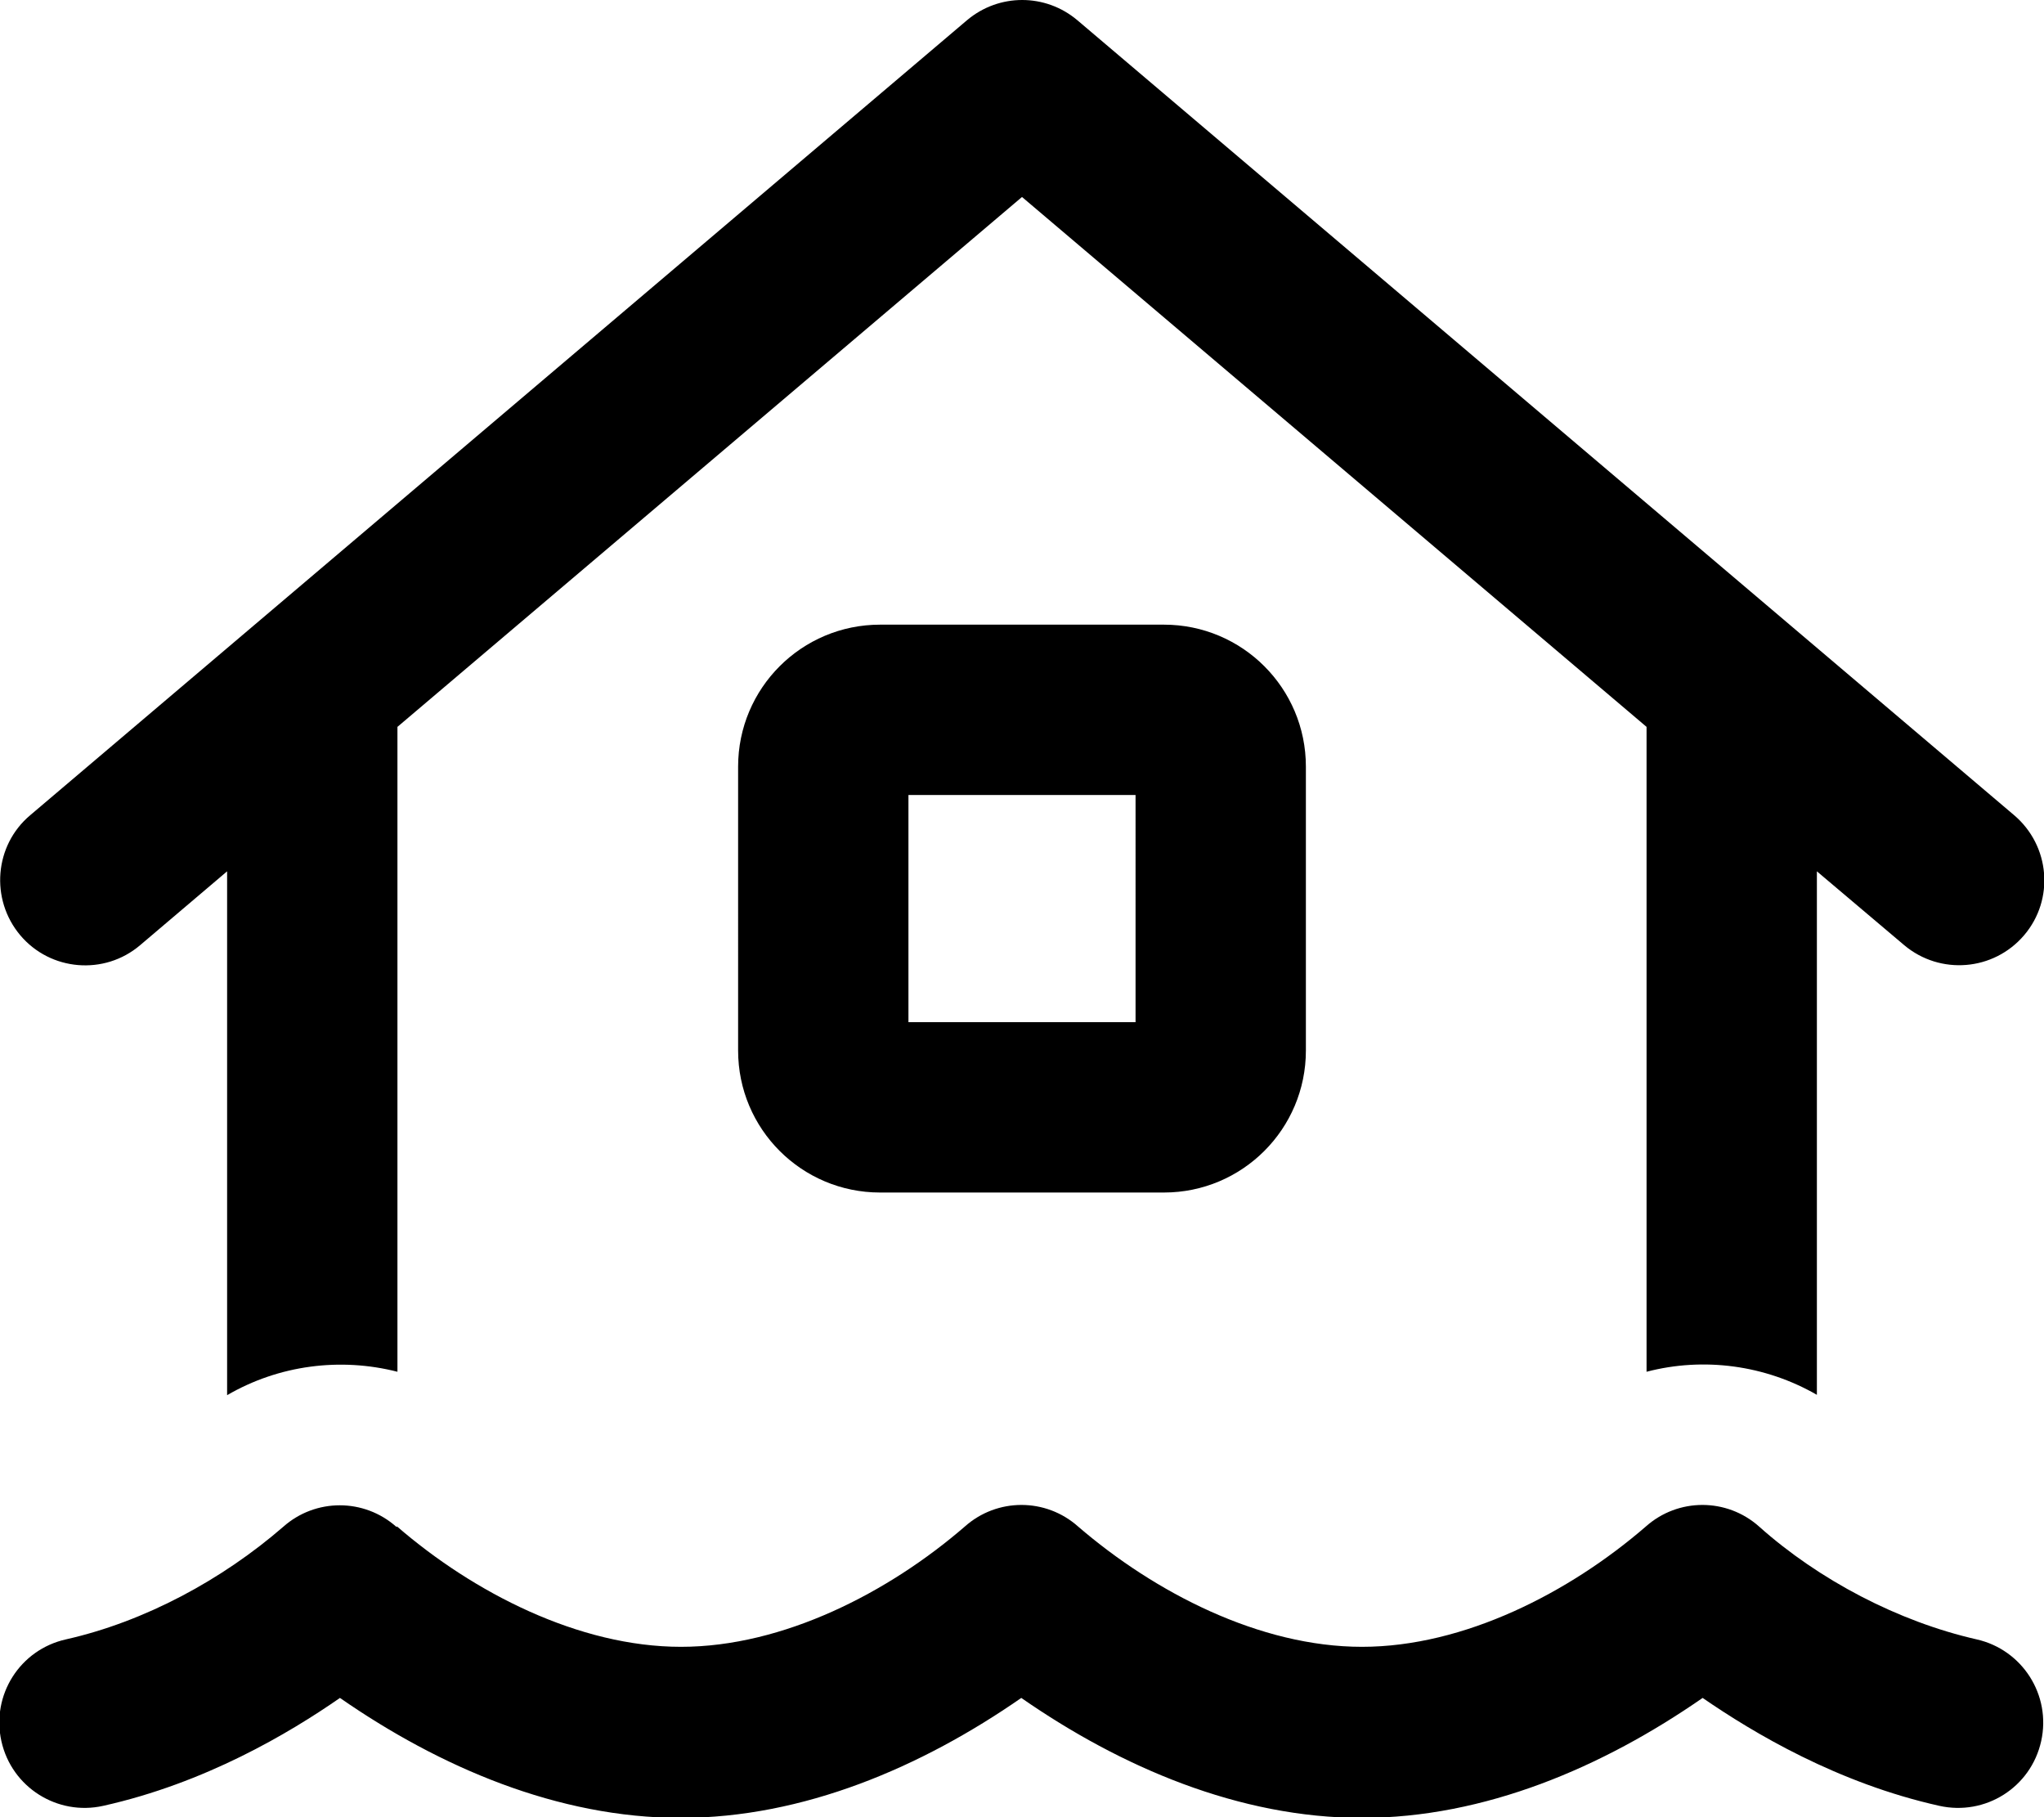 <svg xmlns="http://www.w3.org/2000/svg" viewBox="0 0 576 512"><!--! Font Awesome Pro 6.5.2 by @fontawesome - https://fontawesome.com License - https://fontawesome.com/license (Commercial License) Copyright 2024 Fonticons, Inc. --><path d="M272.5 5.7c9-7.6 22.1-7.6 31.1 0l264 224c10.1 8.6 11.4 23.7 2.8 33.8s-23.7 11.3-33.8 2.8L512 245.5V393c-14.6-8.4-31.9-10.7-48-6.5V204.8L288 55.5 112 204.8V386.5c-16.1-4.1-33.4-1.9-48 6.6V245.5L39.5 266.3c-10.1 8.6-25.3 7.3-33.8-2.8s-7.3-25.3 2.8-33.8l264-224zM256 224v64h64V224H256zm-8-48h80c22.1 0 40 17.9 40 40v80c0 22.1-17.9 40-40 40H248c-22.1 0-40-17.9-40-40V216c0-22.1 17.9-40 40-40zM111.9 430.1c21.5 18.6 51.2 33.9 80 33.9s58.5-15.3 80-33.9c9.1-8.1 22.8-8.1 31.9 0c21.6 18.6 51.2 33.9 80 33.9s58.5-15.3 80-33.9c9.1-8.1 22.8-8.1 31.9 0c16.9 15.1 39.3 26.8 61.3 31.8c12.9 2.9 21.1 15.7 18.2 28.7s-15.7 21.1-28.7 18.2c-28.7-6.4-52.3-20.5-66.7-30.4c-28.1 19.5-61.4 33.8-96 33.8s-67.9-14.3-96-33.8c-28.1 19.5-61.4 33.8-96 33.8s-67.9-14.3-96-33.8c-14.4 10-38 24-66.7 30.4c-12.9 2.9-25.8-5.2-28.7-18.2s5.2-25.8 18.2-28.7c22.2-5 44-16.8 61.2-31.7c9.1-8.1 22.8-8.1 31.9 0z"/></svg>